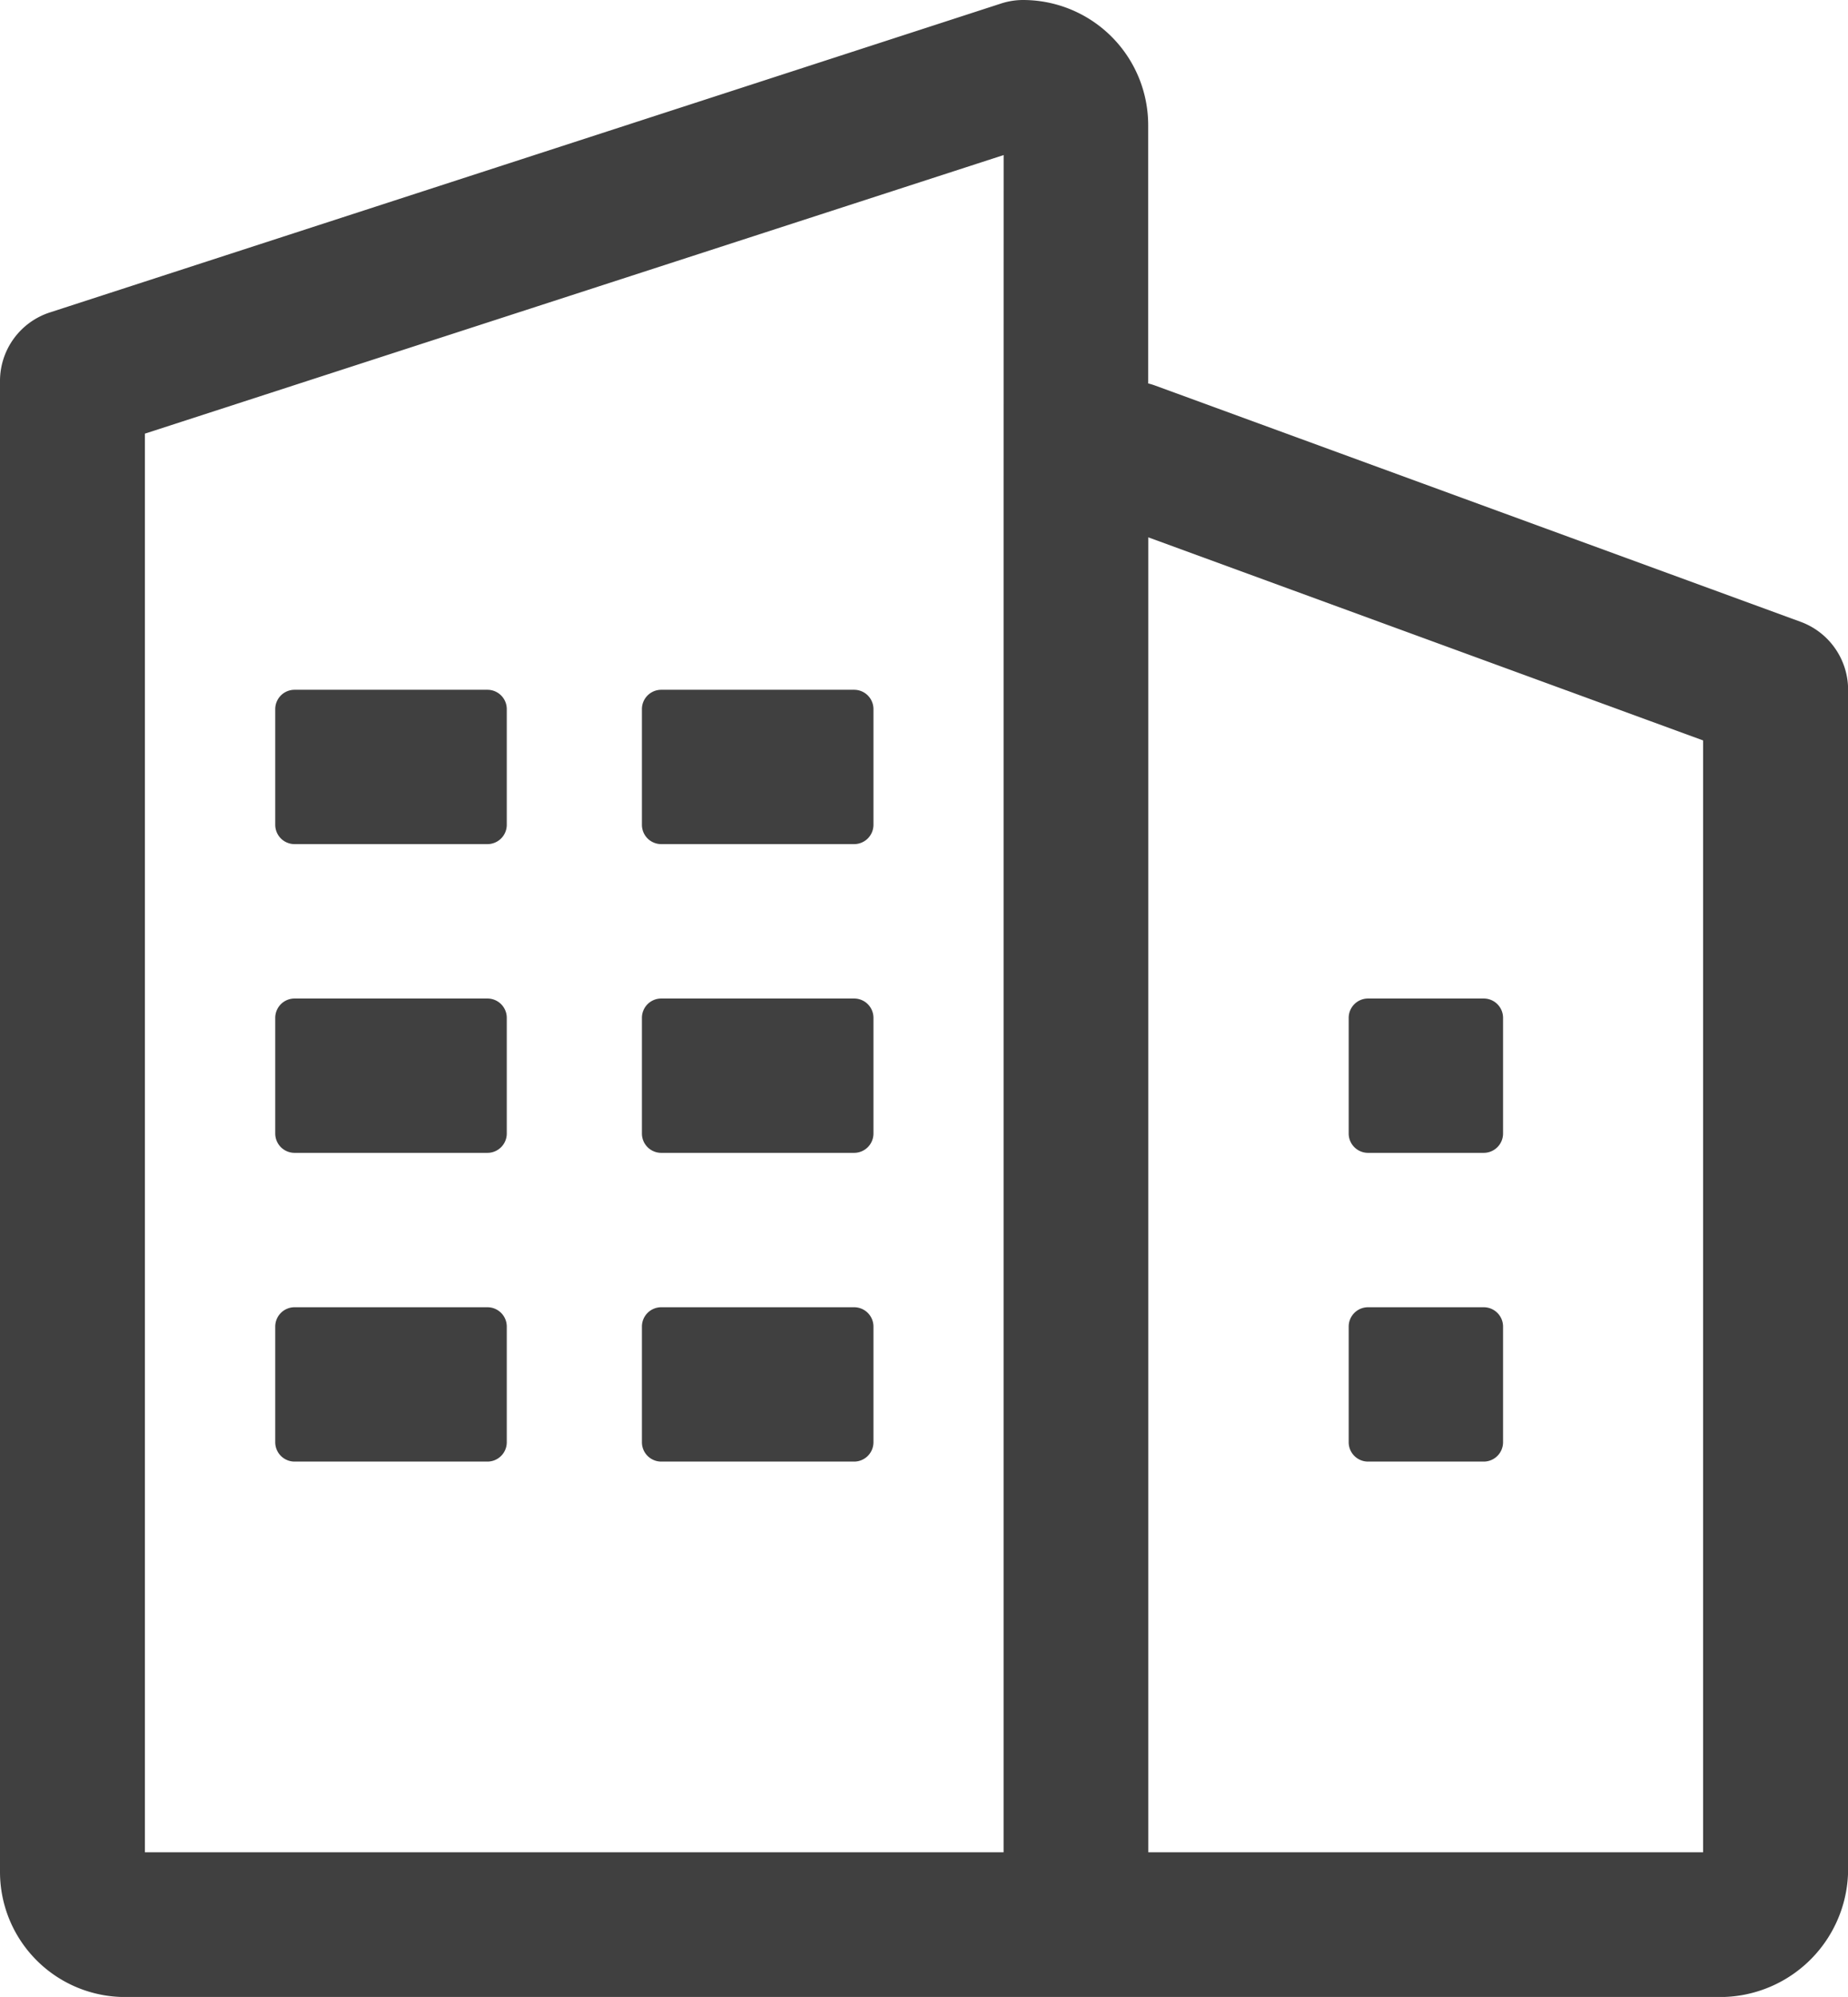 <svg xmlns="http://www.w3.org/2000/svg" width="33.162" height="35.841" viewBox="0 0 33.162 35.841">
  <g id="组_90787" data-name="组 90787" transform="translate(-129.9 -98)">
    <path id="路径_151668" data-name="路径 151668" d="M162.209,109.159l-11.588-4.242a1.194,1.194,0,0,0-.117-.035v-4.64A2.246,2.246,0,0,0,148.258,98a1.285,1.285,0,0,0-.4.065L130.8,103.606a1.293,1.293,0,0,0-.9,1.234V131.6a2.246,2.246,0,0,0,2.247,2.242H160.8a2.3,2.3,0,0,0,2.264-2.329V110.38A1.3,1.3,0,0,0,162.209,109.159Zm-14.3-1.991v24.076H132.5V105.783l15.41-5Zm12.553,24.076h-9.956v-23.6l9.956,3.645Z" transform="translate(0 0)" fill="#404040"/>
    <path id="路径_151669" data-name="路径 151669" d="M244.346,386.77h3.463a.347.347,0,0,0,.346-.346v-2.078a.347.347,0,0,0-.346-.346h-3.463a.347.347,0,0,0-.346.346v2.078A.347.347,0,0,0,244.346,386.77Zm6.58,0h3.463a.347.347,0,0,0,.346-.346v-2.078a.347.347,0,0,0-.346-.346h-3.463a.347.347,0,0,0-.346.346v2.078A.347.347,0,0,0,250.926,386.77Zm-6.58,5.541h3.463a.347.347,0,0,0,.346-.346v-2.078a.347.347,0,0,0-.346-.346h-3.463a.347.347,0,0,0-.346.346v2.078A.347.347,0,0,0,244.346,392.311Zm6.58,0h3.463a.347.347,0,0,0,.346-.346v-2.078a.347.347,0,0,0-.346-.346h-3.463a.347.347,0,0,0-.346.346v2.078A.347.347,0,0,0,250.926,392.311Zm-6.58,5.541h3.463a.347.347,0,0,0,.346-.346v-2.078a.347.347,0,0,0-.346-.346h-3.463a.347.347,0,0,0-.346.346v2.078A.347.347,0,0,0,244.346,397.852Zm6.58,0h3.463a.347.347,0,0,0,.346-.346v-2.078a.347.347,0,0,0-.346-.346h-3.463a.347.347,0,0,0-.346.346v2.078A.347.347,0,0,0,250.926,397.852Zm12.683-5.541h2.078a.347.347,0,0,0,.346-.346v-2.078a.347.347,0,0,0-.346-.346h-2.078a.347.347,0,0,0-.346.346v2.078A.347.347,0,0,0,263.609,392.311Zm0,5.541h2.078a.347.347,0,0,0,.346-.346v-2.078a.347.347,0,0,0-.346-.346h-2.078a.347.347,0,0,0-.346.346v2.078A.347.347,0,0,0,263.609,397.852Z" transform="translate(-109.161 -273.62)" fill="#404040"/>
  </g>
</svg>
